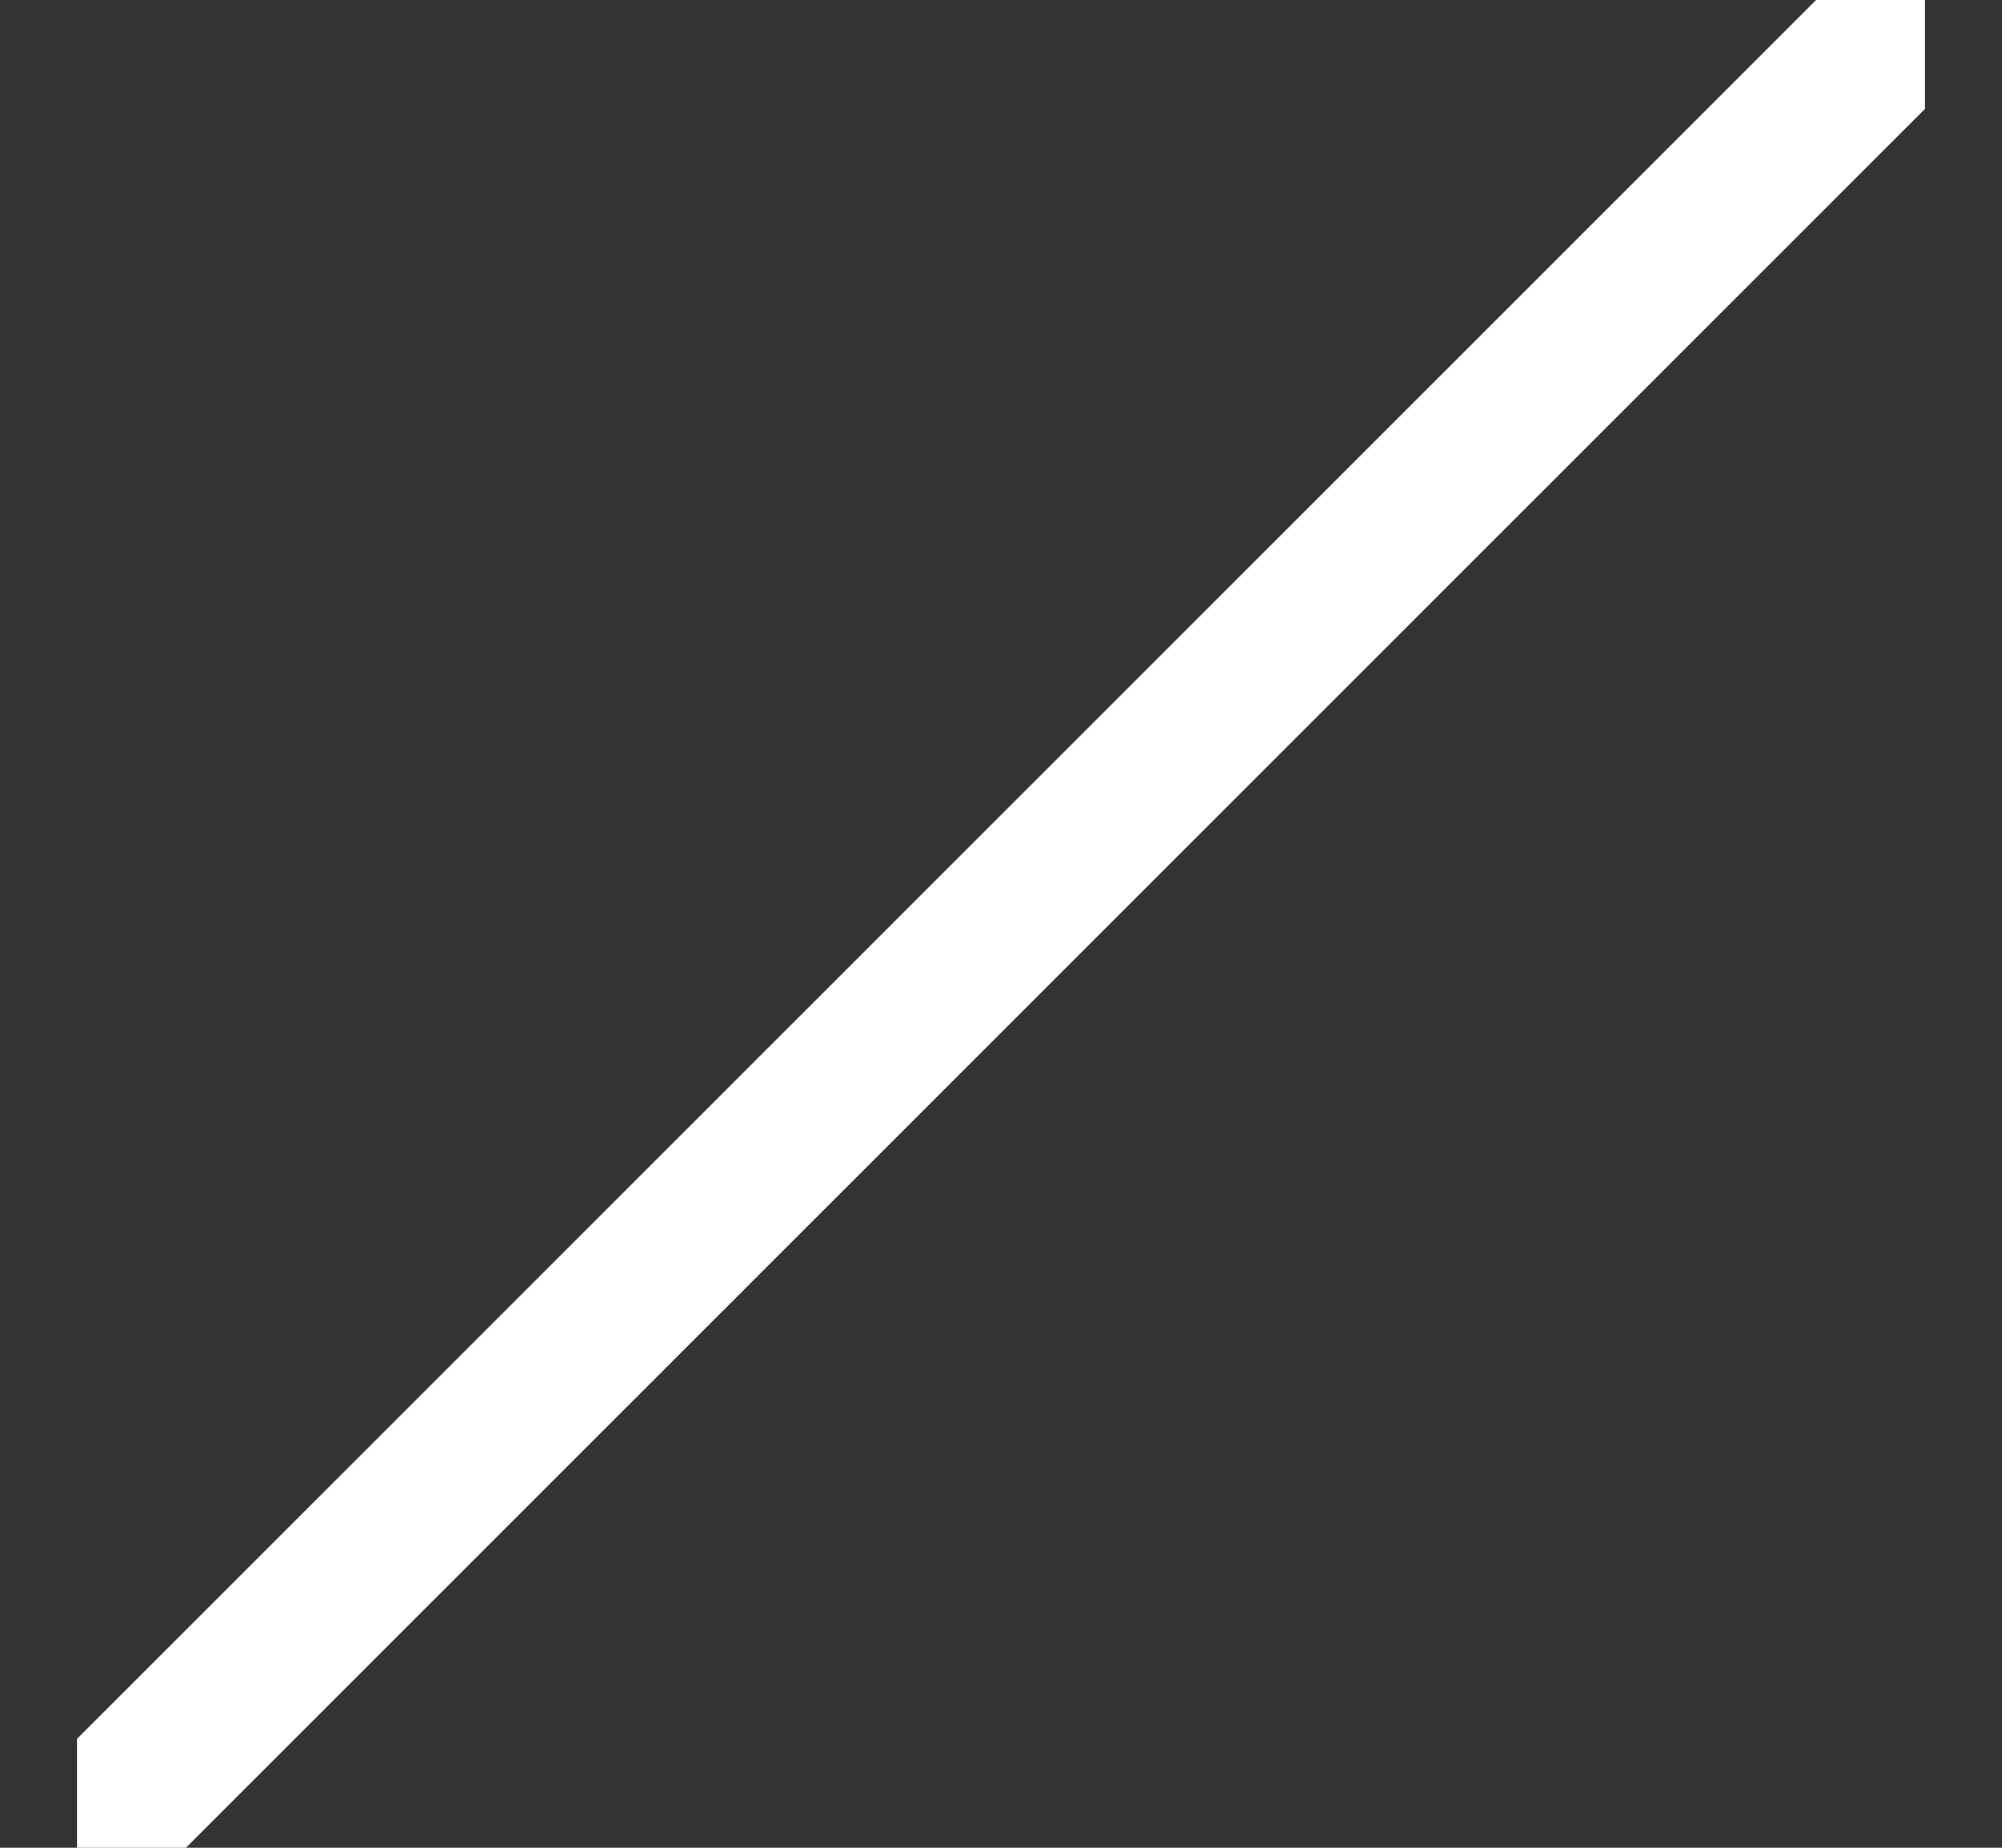 <svg width="13" height="12" viewBox="0 0 13 12" fill="none" xmlns="http://www.w3.org/2000/svg">
<rect x="0" y="0" width="13" height="12" fill="#333333" stroke="none"/>
<g clip-path="url(#clip0_554_4176)">
<path d="M0.5 12L12.5 0" stroke="white"/>
</g>
<defs>
<clipPath id="clip0_554_4176">
<rect width="12" height="12" fill="white" transform="translate(0.5)"/>
</clipPath>
</defs>
</svg>
